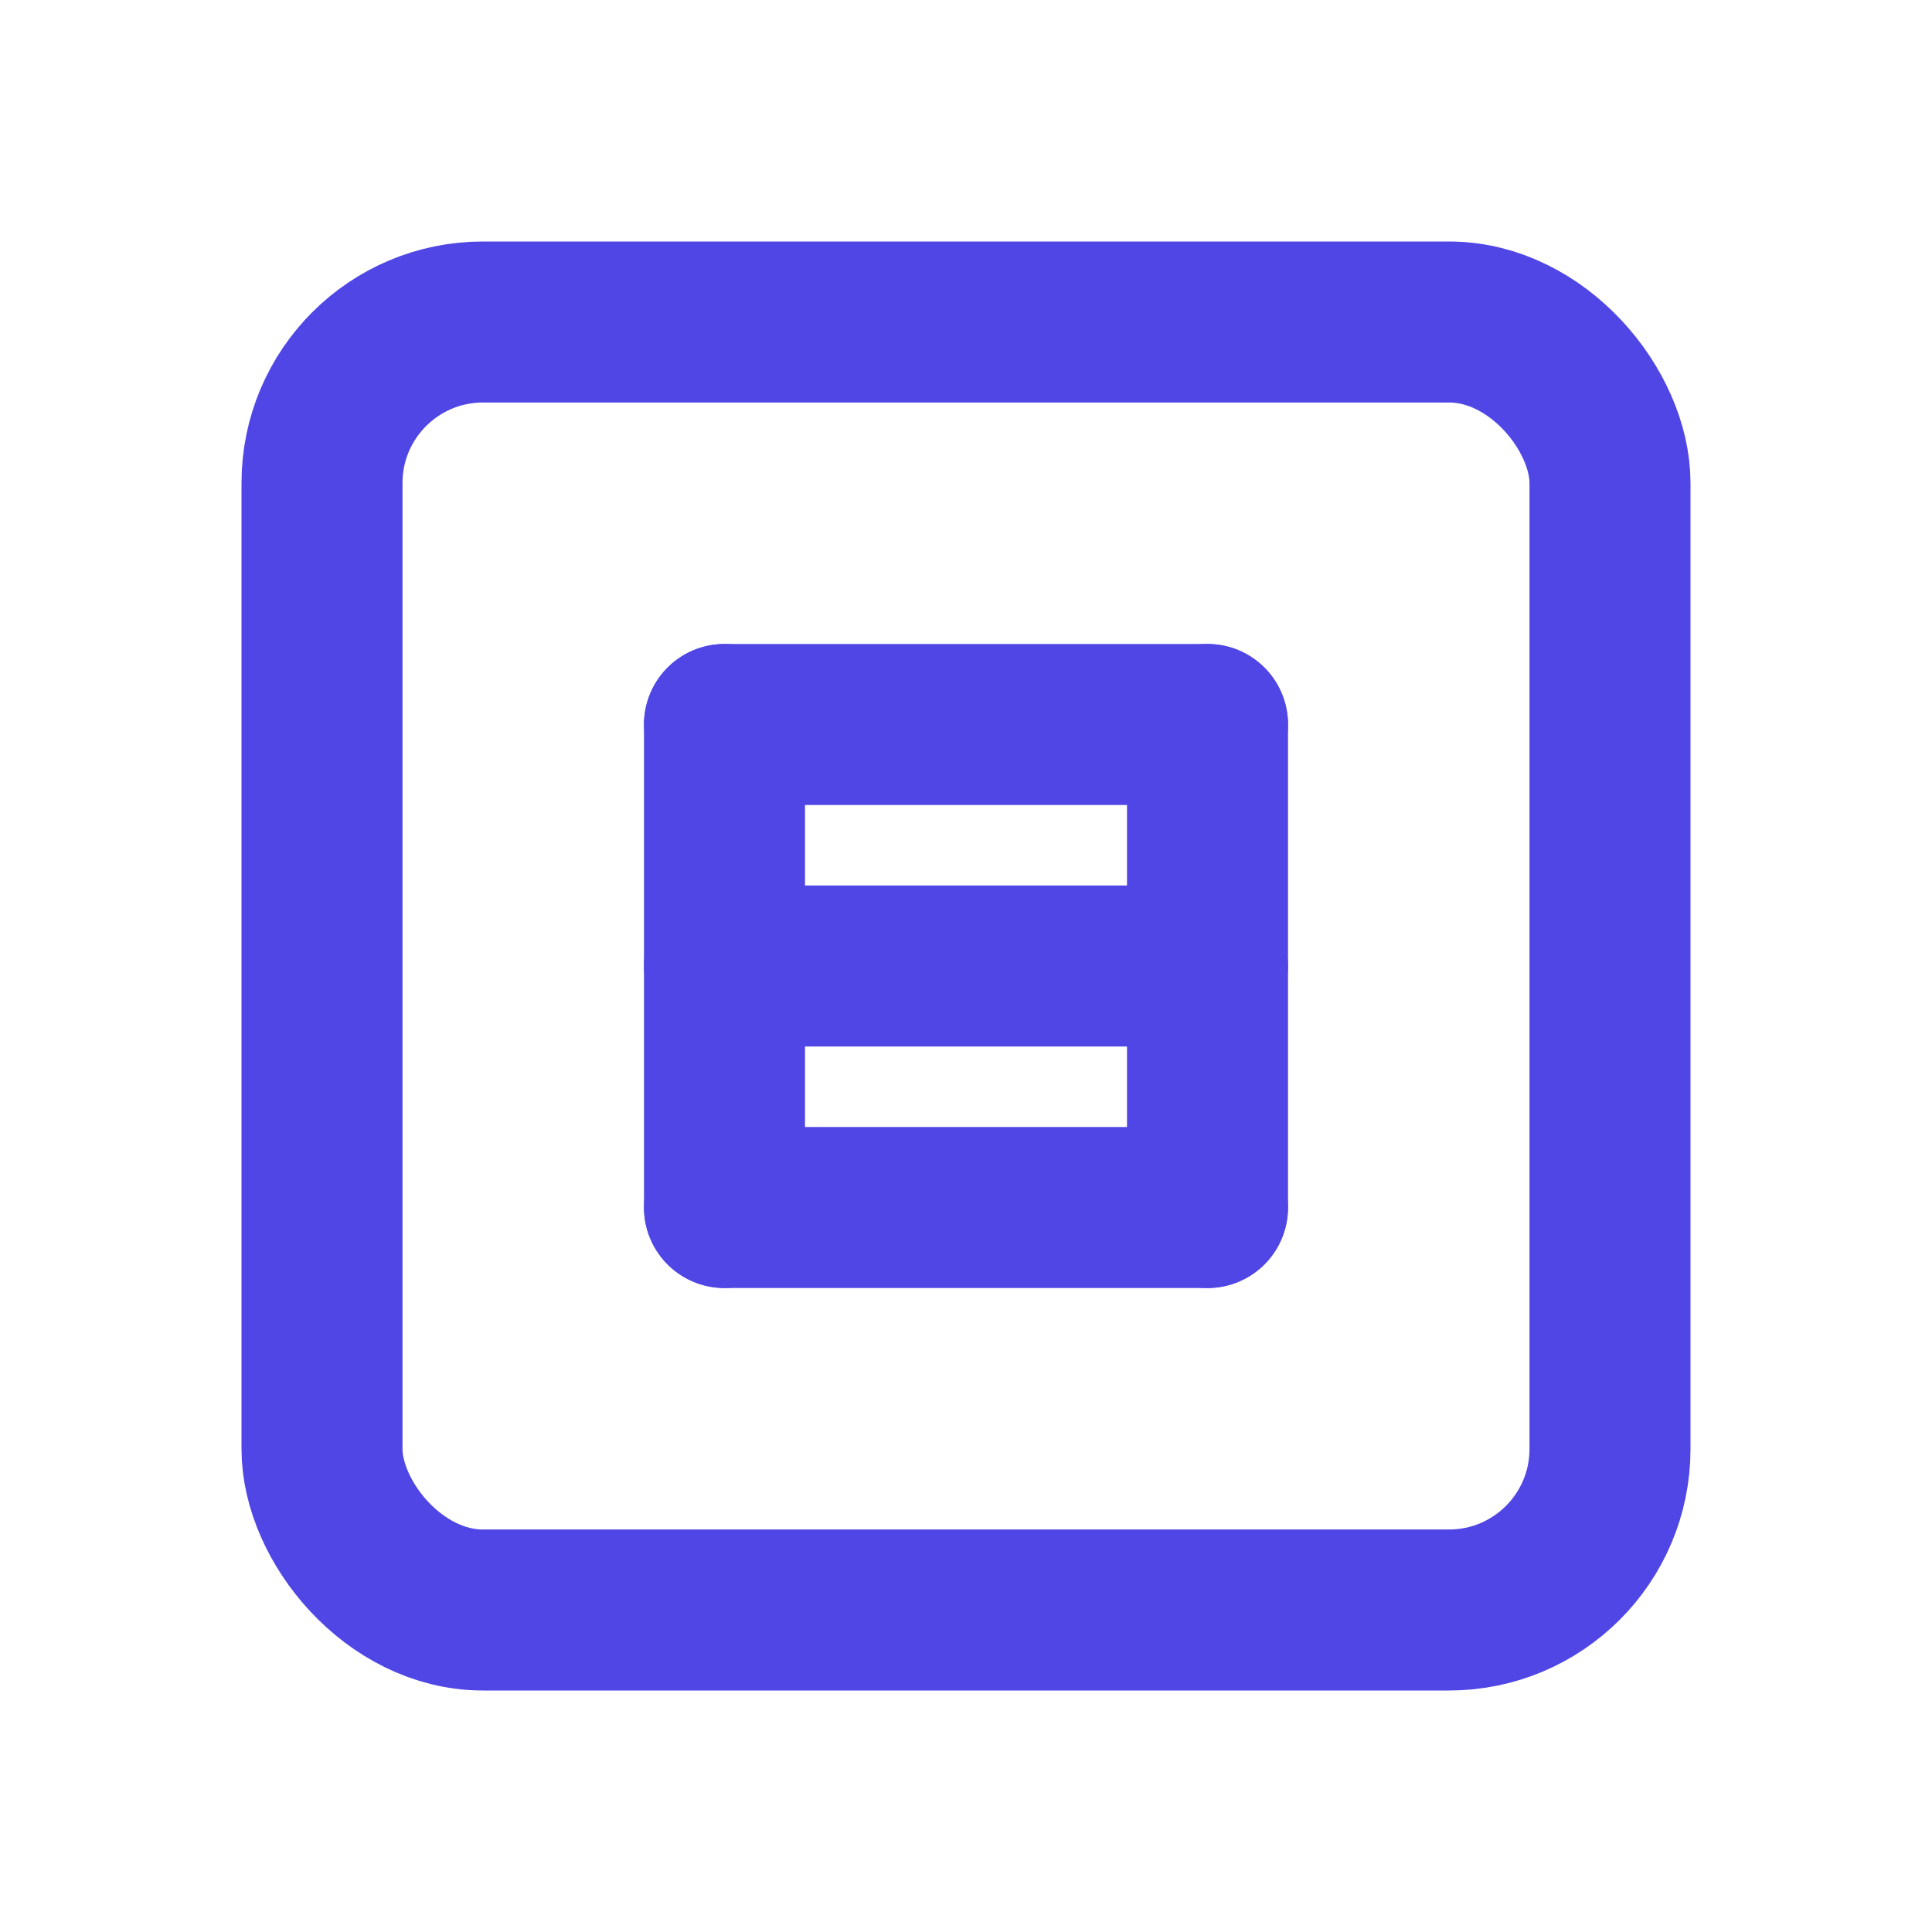<svg xmlns="http://www.w3.org/2000/svg" viewBox="0 0 24 24" fill="none" stroke="#4f46e5" stroke-width="2" stroke-linecap="round" stroke-linejoin="round">
  <rect x="4" y="4" width="16" height="16" rx="2" ry="2"></rect>
  <line x1="9" y1="9" x2="9" y2="15"></line>
  <line x1="15" y1="9" x2="15" y2="15"></line>
  <line x1="9" y1="9" x2="15" y2="9"></line>
  <line x1="9" y1="12" x2="15" y2="12"></line>
  <line x1="9" y1="15" x2="15" y2="15"></line>
</svg>